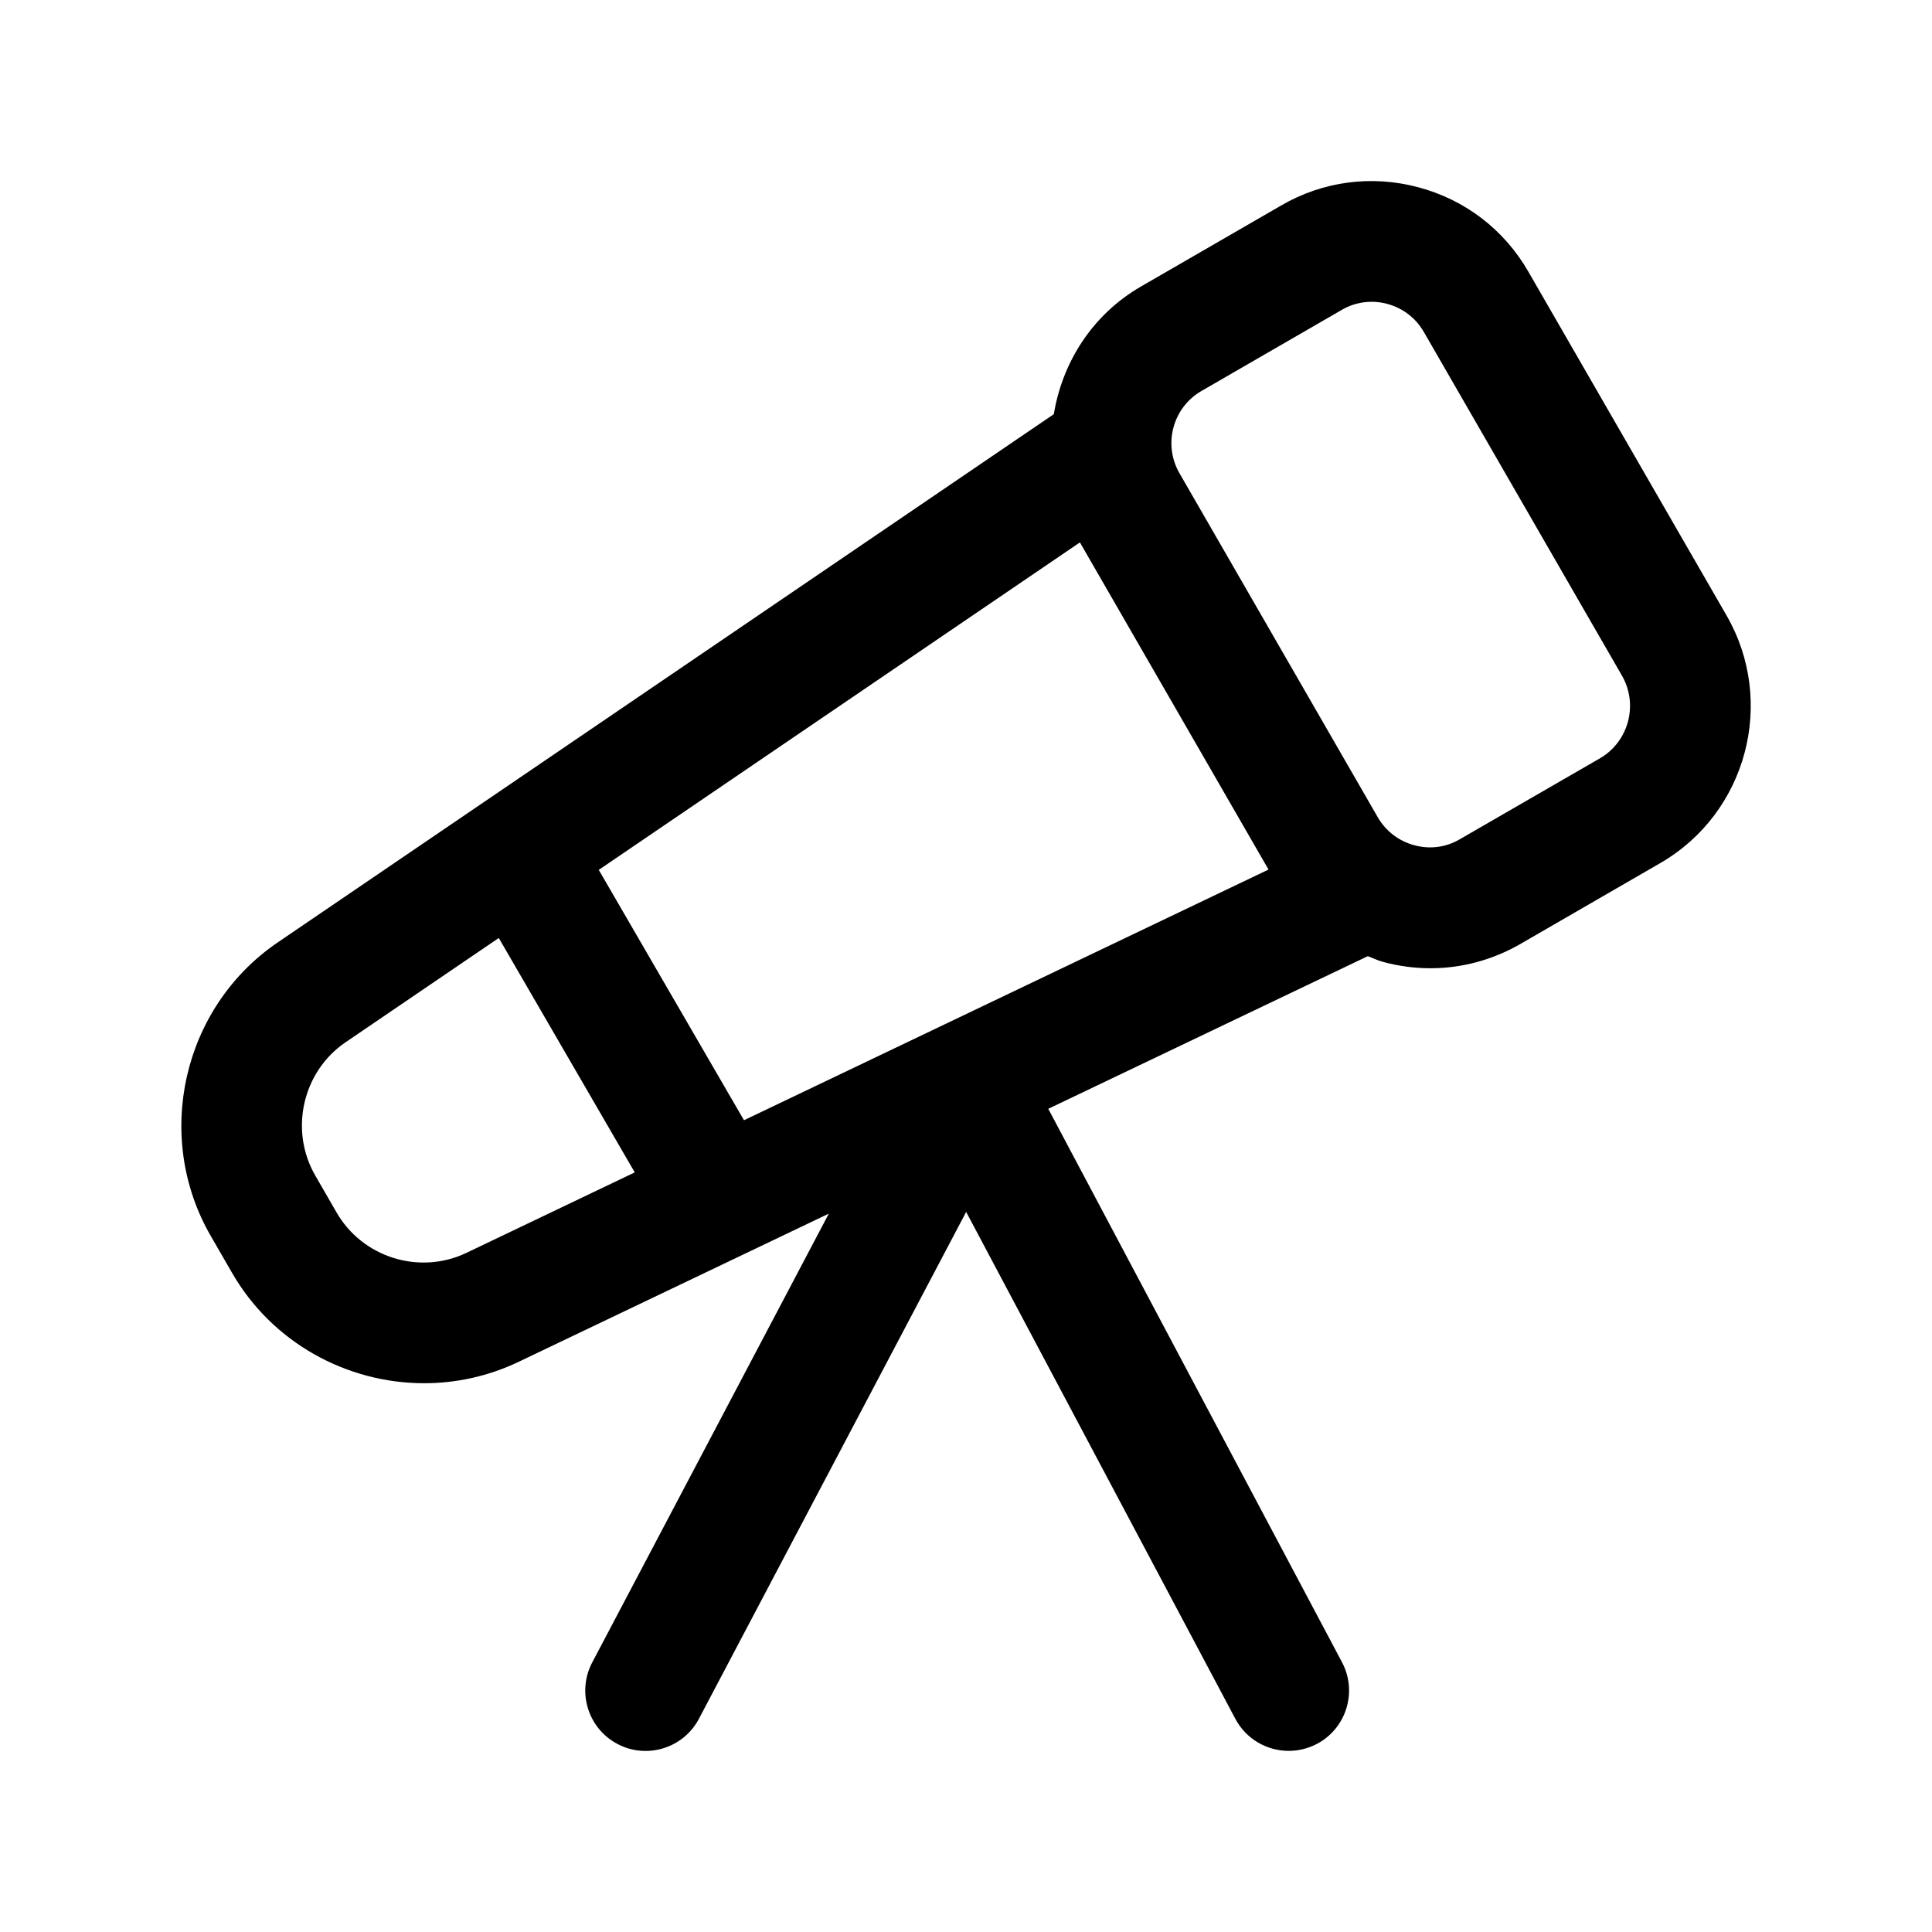 <svg width="24" height="24" viewBox="0 0 24 24" fill="none" xmlns="http://www.w3.org/2000/svg">
<path d="M21.448 7.646L18.986 3.375C18.686 2.854 18.202 2.482 17.621 2.327C17.041 2.171 16.434 2.251 15.916 2.552L14.172 3.56C13.567 3.91 13.196 4.504 13.091 5.145L3.444 11.711C2.266 12.518 1.904 14.119 2.619 15.355L2.877 15.802C3.379 16.681 4.31 17.183 5.269 17.183C5.665 17.183 6.066 17.097 6.443 16.917L10.296 15.076L7.357 20.651C7.164 21.017 7.304 21.471 7.67 21.664C8.037 21.858 8.491 21.716 8.683 21.35L12.002 15.055L15.346 21.352C15.481 21.606 15.741 21.75 16.009 21.75C16.127 21.75 16.247 21.722 16.36 21.663C16.726 21.469 16.865 21.015 16.671 20.649L13.022 13.774L16.991 11.878C17.056 11.902 17.116 11.932 17.184 11.95C17.377 12.002 17.574 12.028 17.769 12.028C18.159 12.028 18.543 11.925 18.889 11.725L20.629 10.719C21.699 10.098 22.067 8.719 21.448 7.646ZM9.242 13.916L7.438 10.806L13.415 6.738L15.758 10.802L9.242 13.916ZM5.795 15.563C5.21 15.843 4.499 15.621 4.177 15.055L3.917 14.604C3.592 14.042 3.757 13.315 4.289 12.95L6.196 11.652L7.885 14.564L5.795 15.563ZM19.875 9.42L18.135 10.425C17.965 10.526 17.764 10.553 17.569 10.5C17.376 10.448 17.215 10.325 17.115 10.152L14.651 5.877C14.446 5.521 14.568 5.064 14.923 4.858L16.667 3.85C16.781 3.783 16.909 3.749 17.039 3.749C17.103 3.749 17.169 3.757 17.233 3.775C17.426 3.827 17.587 3.95 17.687 4.123L20.149 8.394C20.355 8.753 20.232 9.213 19.875 9.42Z" fill="black"/>
</svg>
